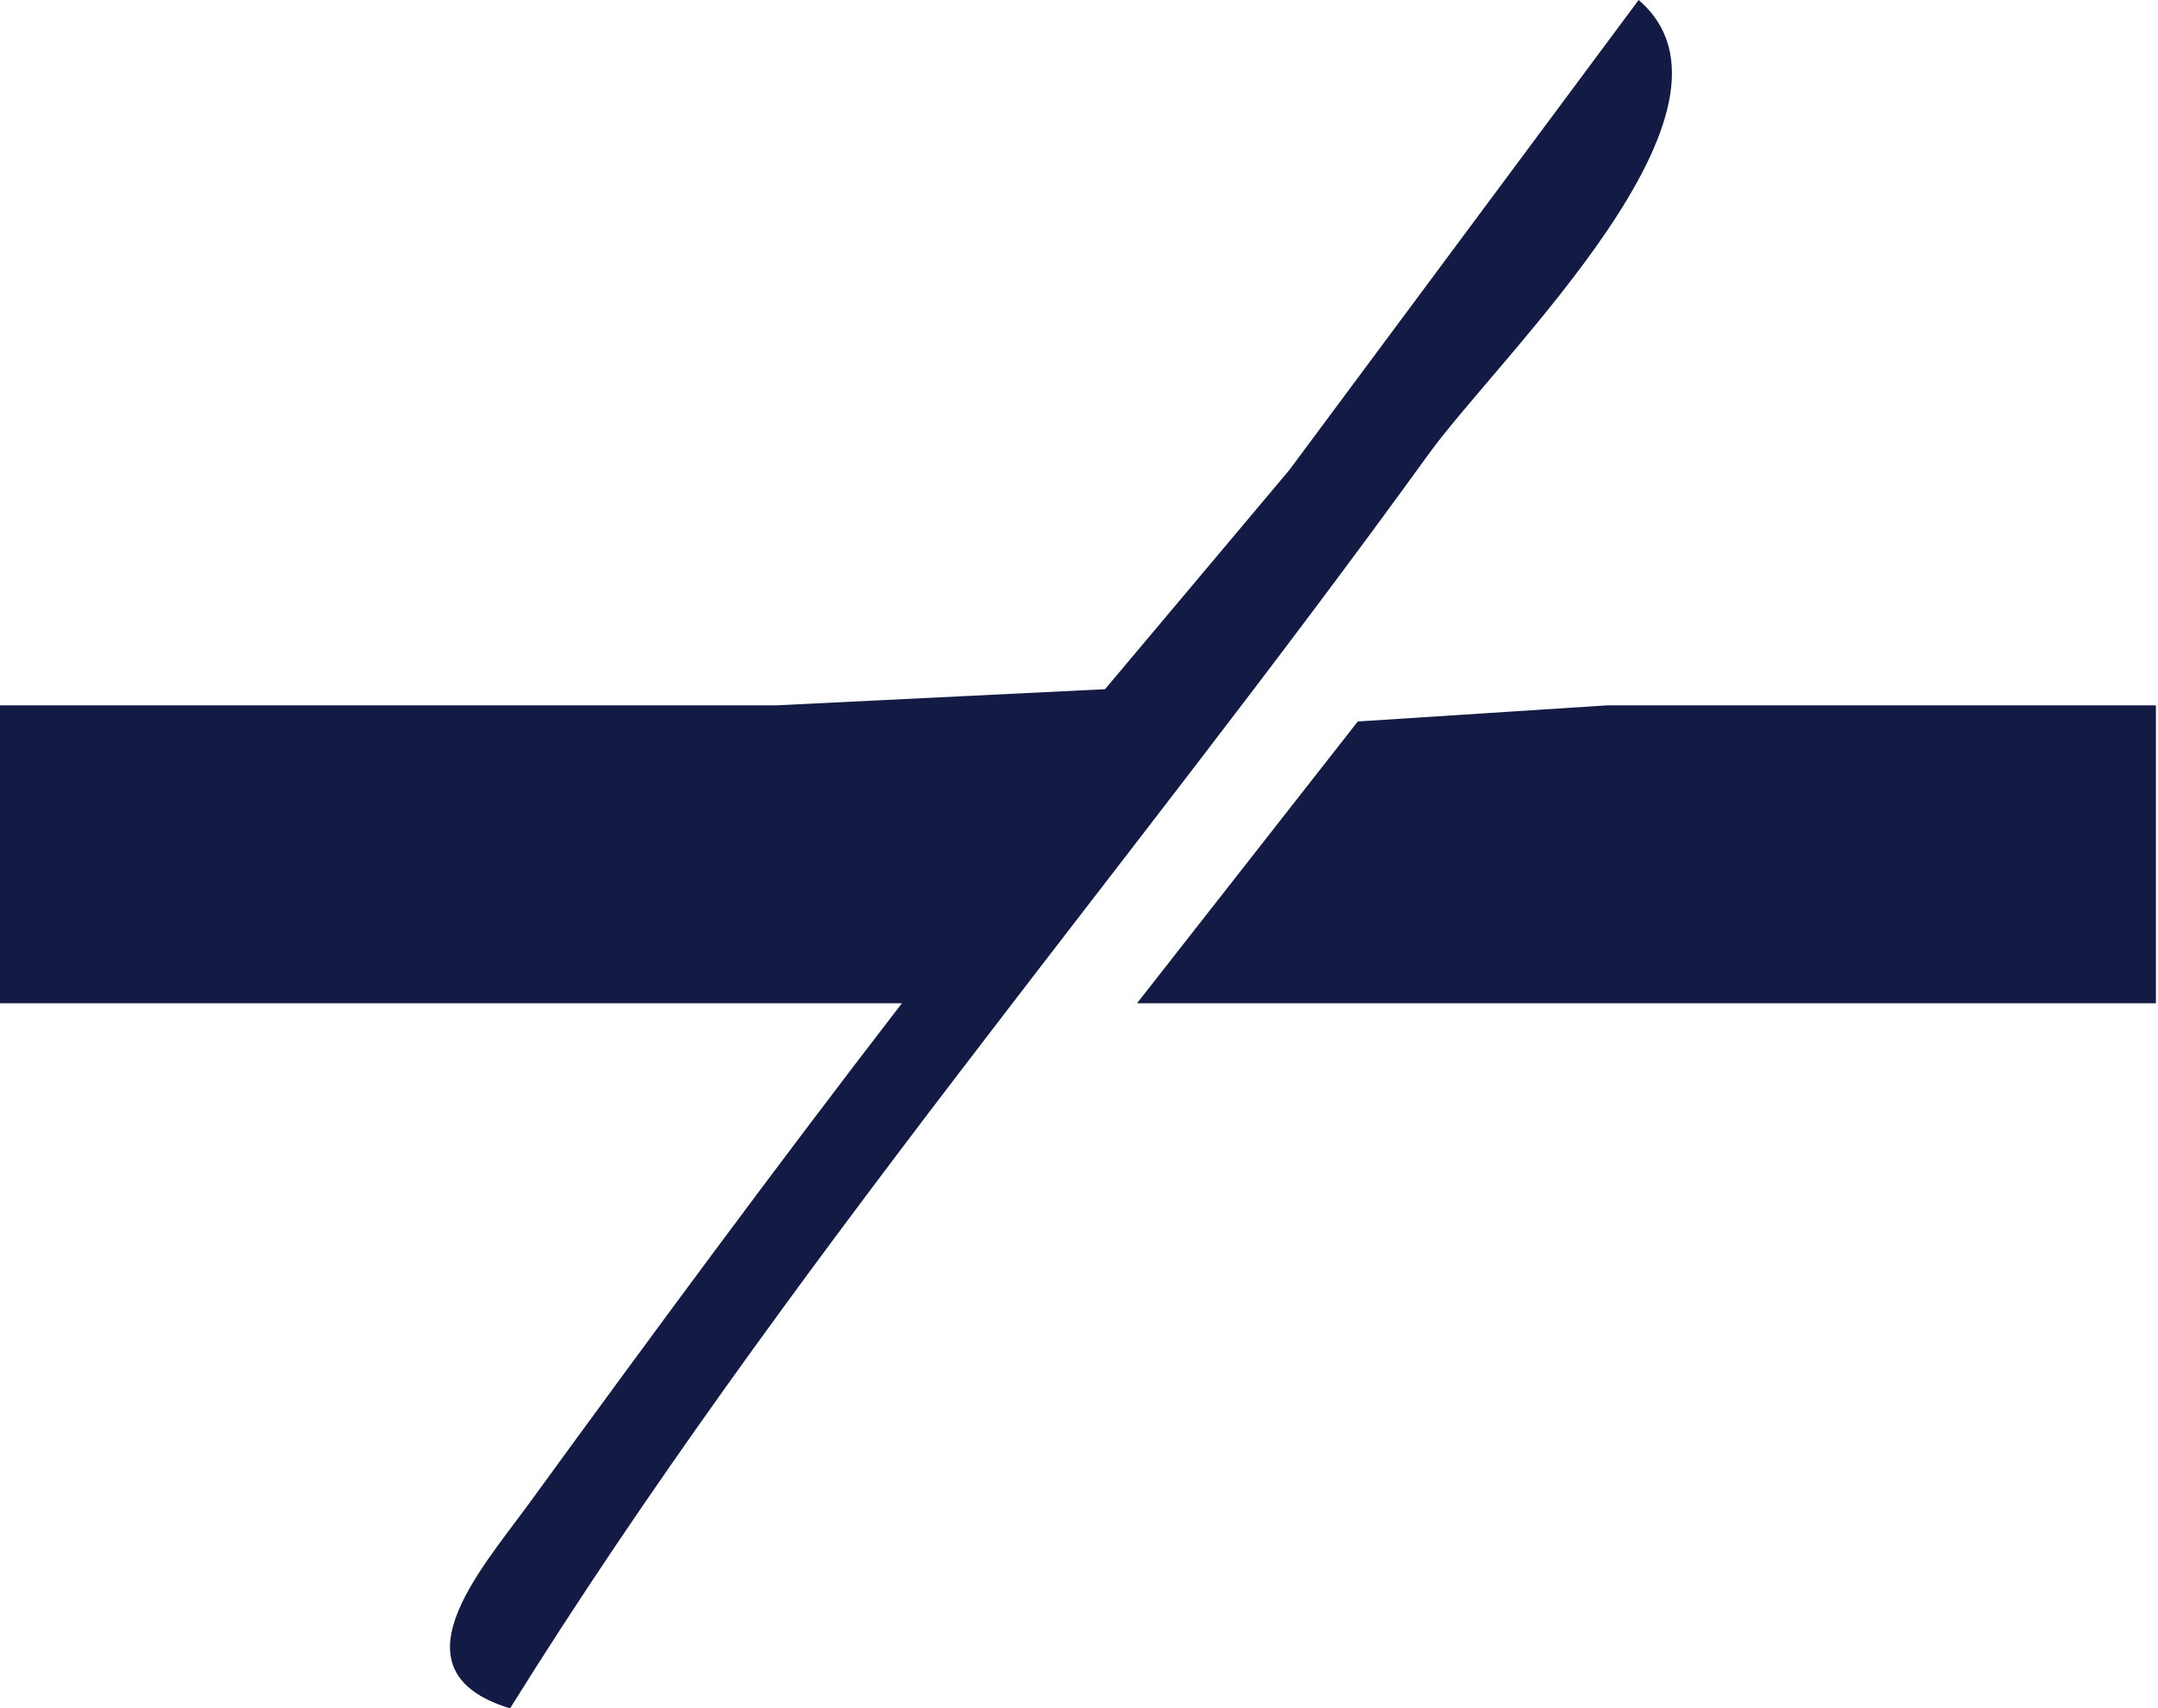 <?xml version="1.0" encoding="UTF-8" standalone="no"?>
<svg
   width="46.698"
   zoomAndPan="magnify"
   viewBox="0 0 35.023 27.73"
   height="36.974"
   preserveAspectRatio="xMidYMid meet"
   version="1.0"
   id="svg11"
   sodipodi:docname="favicon.svg"
   inkscape:version="1.1.1 (3bf5ae0d25, 2021-09-20)"
   xmlns:inkscape="http://www.inkscape.org/namespaces/inkscape"
   xmlns:sodipodi="http://sodipodi.sourceforge.net/DTD/sodipodi-0.dtd"
   xmlns="http://www.w3.org/2000/svg"
   xmlns:svg="http://www.w3.org/2000/svg">
  <sodipodi:namedview
     id="namedview13"
     pagecolor="#505050"
     bordercolor="#eeeeee"
     borderopacity="1"
     inkscape:pageshadow="0"
     inkscape:pageopacity="0"
     inkscape:pagecheckerboard="0"
     showgrid="false"
     fit-margin-top="0"
     fit-margin-left="0"
     fit-margin-right="0"
     fit-margin-bottom="0"
     inkscape:zoom="13.416667"
     inkscape:cx="23.291925"
     inkscape:cy="18.409938"
     inkscape:window-width="1920"
     inkscape:window-height="1031"
     inkscape:window-x="1920"
     inkscape:window-y="28"
     inkscape:window-maximized="1"
     inkscape:current-layer="svg11" />
  <defs
     id="defs5">
    <clipPath
       id="8f560a6ecd">
      <path
         d="M 0.488,4 H 35.512 V 32 H 0.488 Z m 0,0"
         clip-rule="nonzero"
         id="path2" />
    </clipPath>
  </defs>
  <g
     clip-path="url(#8f560a6ecd)"
     id="g9"
     transform="translate(-0.488,-4.176)">
    <path
       fill="#131a43"
       d="M 27.082,4.176 21.41,11.809 18.422,15.363 13.09,15.625 H 0.367 v 4.836 H 15.125 C 13.062,23.137 11.047,25.871 9.059,28.602 8.262,29.691 6.816,31.312 8.766,31.906 13.176,24.824 18.777,18.324 23.668,11.555 24.836,9.934 29.117,5.922 27.082,4.176 M 77.961,5.559 C 73.422,6.176 69.52,8.586 67.926,13.082 65.215,20.734 71.141,30.07 79.742,29 83.883,28.484 87.621,26.625 89.57,22.75 93.582,14.773 87.18,4.305 77.961,5.559 M 46.926,5.957 V 9.773 H 58.629 C 54.727,15.676 46.672,21.227 46.672,28.602 h 18.062 V 24.785 H 52.012 c 2.555,-2.949 4.887,-6.117 7.328,-9.16 2.672,-3.324 4.887,-5.285 4.887,-9.668 H 46.926 m 47.574,0 c 0,5.535 -1.625,14.164 1.297,19.082 3.418,5.762 13.578,5.293 16.43,-0.762 2.324,-4.941 0.844,-12.949 0.844,-18.32 h -4.324 v 11.195 c 0,1.887 0.23,3.922 -0.852,5.586 -2.148,3.316 -7.012,2.734 -8.586,-0.754 -0.77,-1.703 -0.484,-3.77 -0.484,-5.594 V 5.957 H 94.5 m 21.371,22.645 4.398,-0.262 2.164,-4.828 5.141,-12.719 3.812,9.414 -5.465,0.258 -1.656,3.555 c 2.07,0 6.805,-0.887 8.543,0.262 1.078,0.715 1.605,3.125 1.887,4.32 h 4.836 c -1.941,-5.703 -4.648,-11.238 -6.98,-16.793 -0.566,-1.348 -1.434,-5.031 -2.797,-5.695 -0.965,-0.473 -3.98,-0.457 -4.672,0.434 -1.586,2.043 -2.379,5.418 -3.363,7.809 -1.91,4.621 -4.691,9.375 -5.848,14.246 M 142.836,5.957 v 22.645 h 4.324 v -7.125 l 4.242,0.262 4.996,6.602 4.754,0.262 -5.086,-7.887 c 5.344,-2.238 6.988,-10.305 1.527,-13.617 -3.879,-2.352 -10.383,-1.141 -14.758,-1.141 m 22.898,0 v 22.645 h 4.324 V 5.957 h -4.324 M 78.219,9.598 C 87.887,8.25 89.34,23.648 79.742,24.922 c -9.559,1.273 -11.035,-14 -1.523,-15.324 m 68.941,7.809 V 9.773 c 2.125,0 6.055,-0.41 7.863,0.766 2.16,1.406 2.07,5.281 -0.238,6.496 -1.961,1.031 -5.449,0.371 -7.625,0.371 M 18.941,20.461 H 35.477 V 15.625 h -8.902 l -4.051,0.262 z m 0,0"
       fill-opacity="1"
       fill-rule="nonzero"
       id="path7" />
  </g>
</svg>
